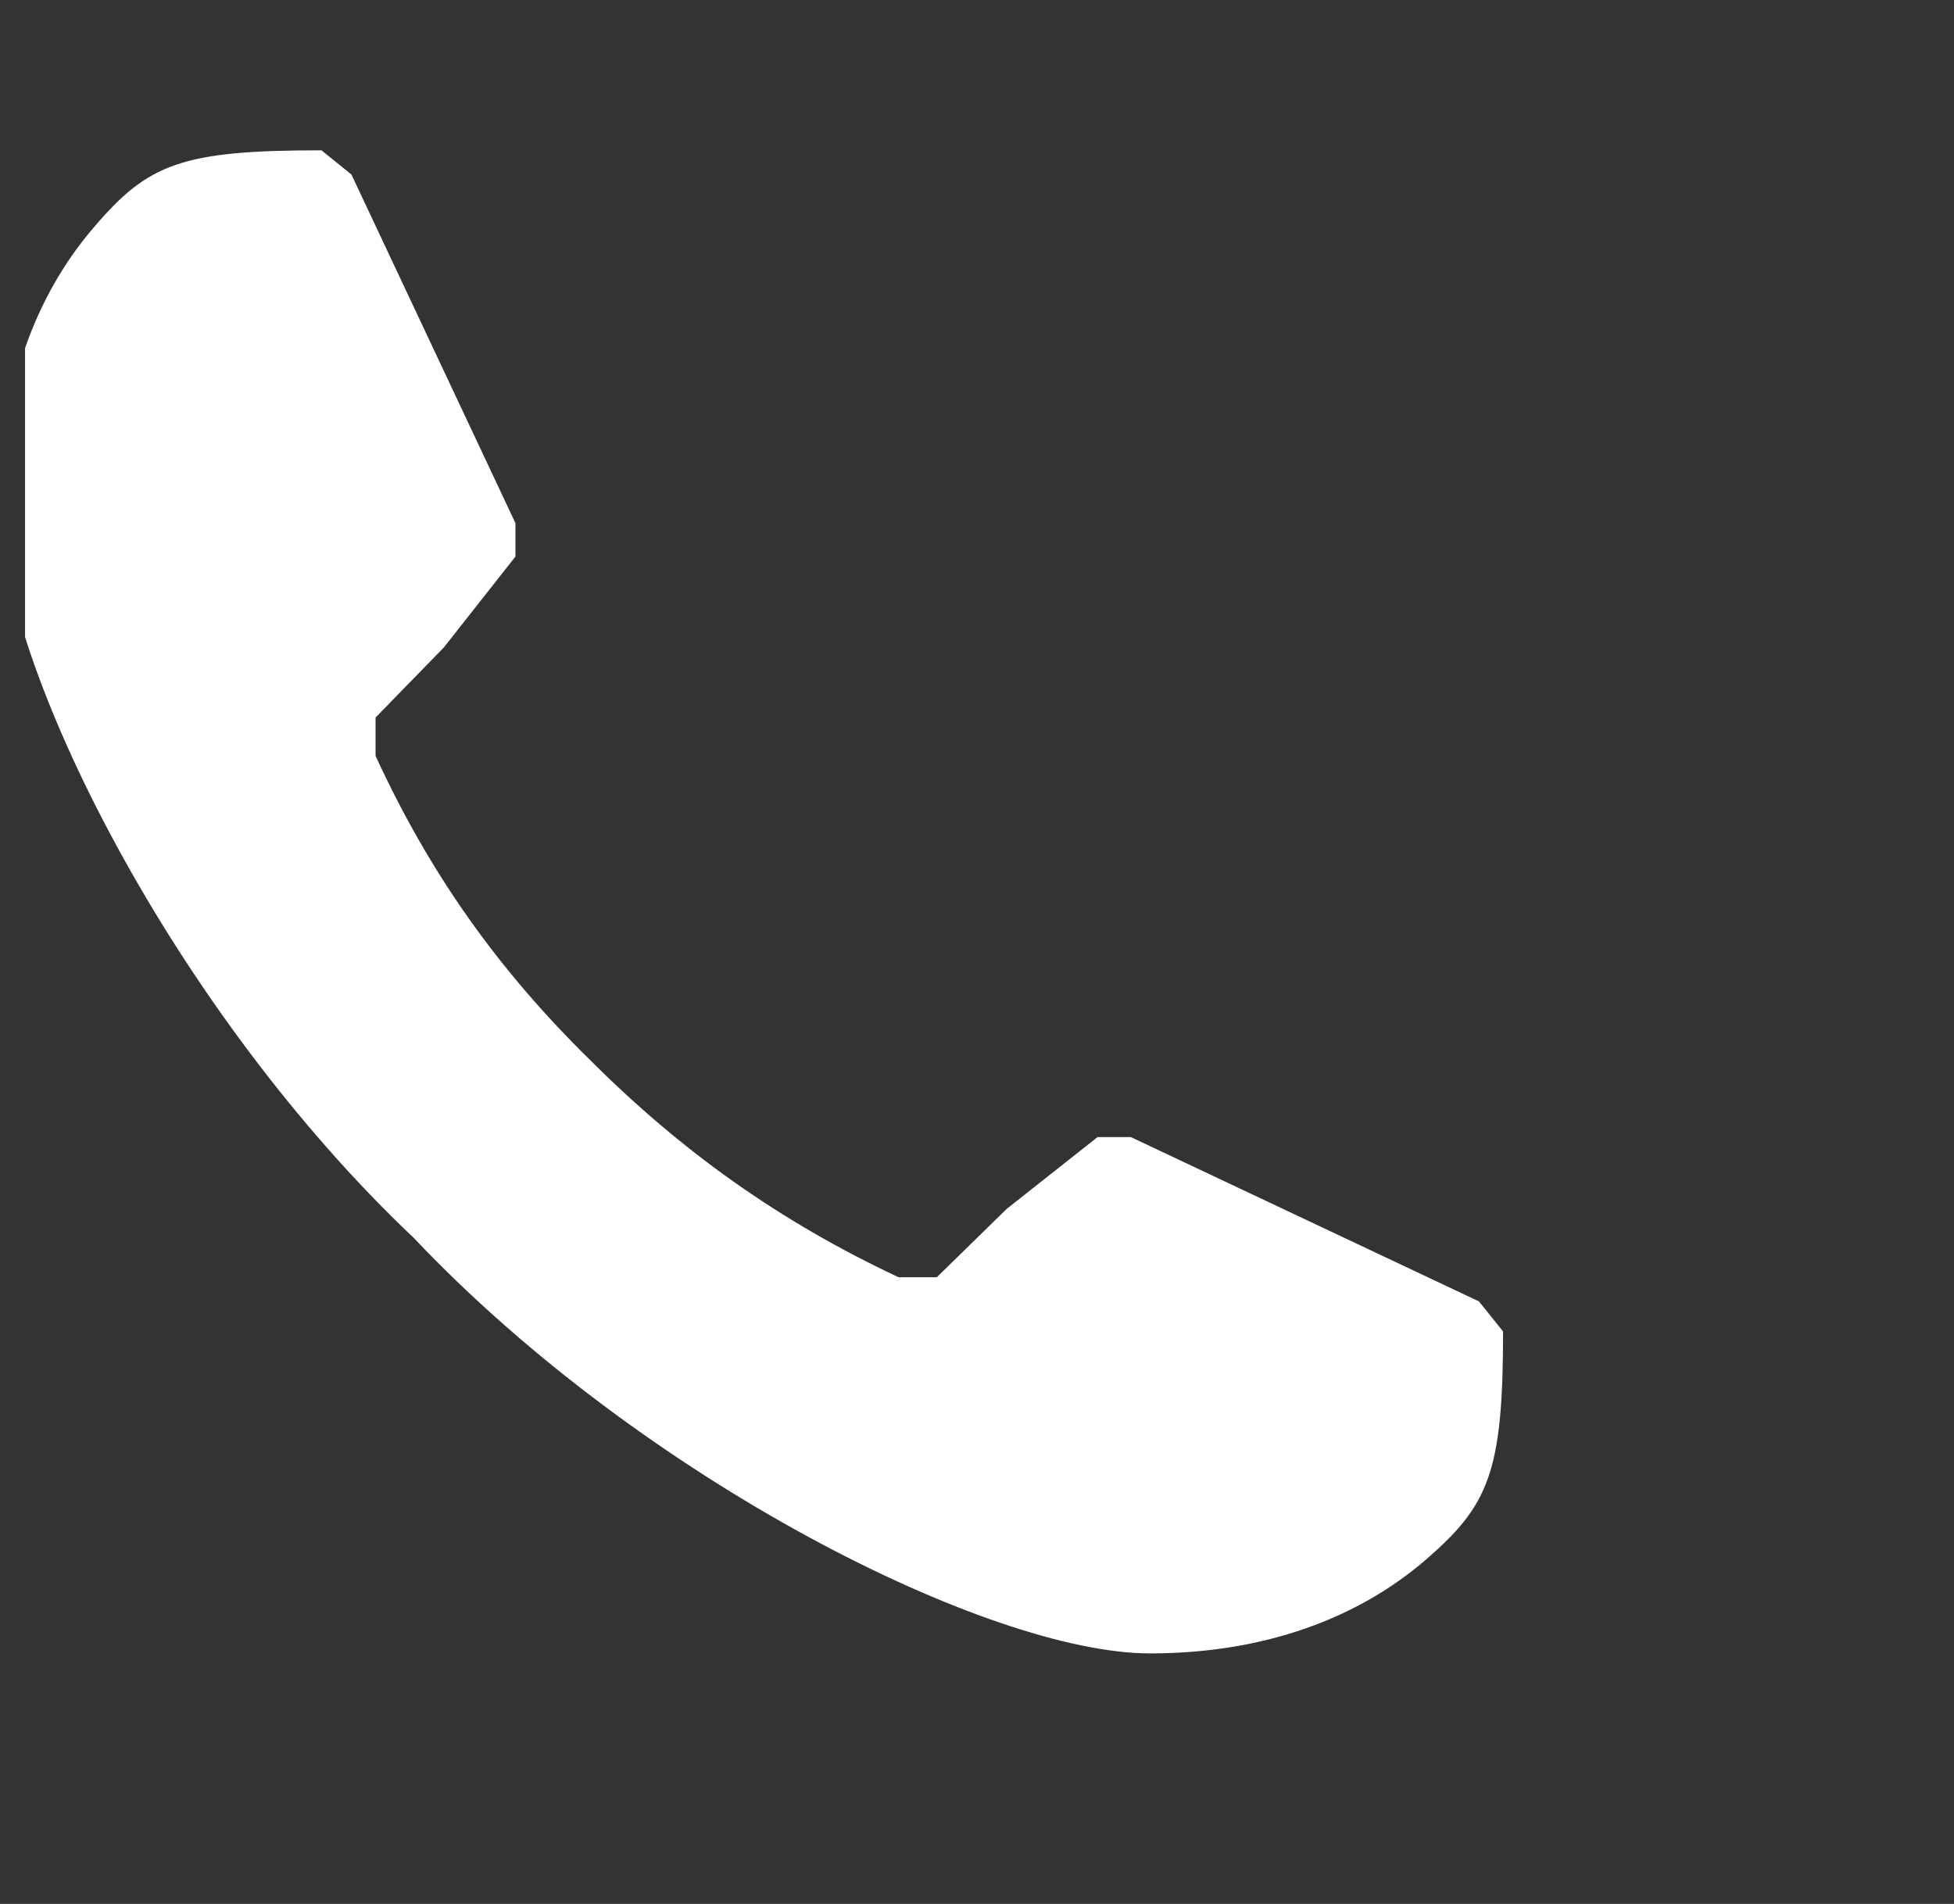 <svg width="39" height="38" viewBox="0 0 39 38" fill="none" xmlns="http://www.w3.org/2000/svg">
<rect x="0" y="0" width="39" height="38" fill="#333333" stroke="none"/>
<g id="_&#227;&#131;&#172;&#227;&#130;&#164;&#227;&#131;&#164;&#227;&#131;&#188;_" clip-path="url(#clip0_1535_13949)">
<path id="Vector" d="M7.496 15.087C8.576 17.434 9.939 19.349 11.751 21.13C13.596 22.978 15.557 24.376 17.933 25.492H18.698L20.094 24.127L21.906 22.695H22.571L29.518 25.974L30 26.574C30 29.371 29.718 30.037 28.471 31.119C27.108 32.301 25.23 33 22.953 33C19.745 33 12.831 29.537 8.26 24.709C3.457 20.164 0 13.272 0 10.059C0 7.795 0.698 5.897 1.878 4.532C2.958 3.266 3.623 3 6.416 3L7.014 3.483L10.288 10.442V11.108L8.859 12.922L7.496 14.321V15.087Z" fill="white"/>
</g>
<defs>
<clipPath id="clip0_1535_13949">
<rect width="38" height="38" fill="white" transform="translate(0.5)"/>
</clipPath>
</defs>
</svg>
